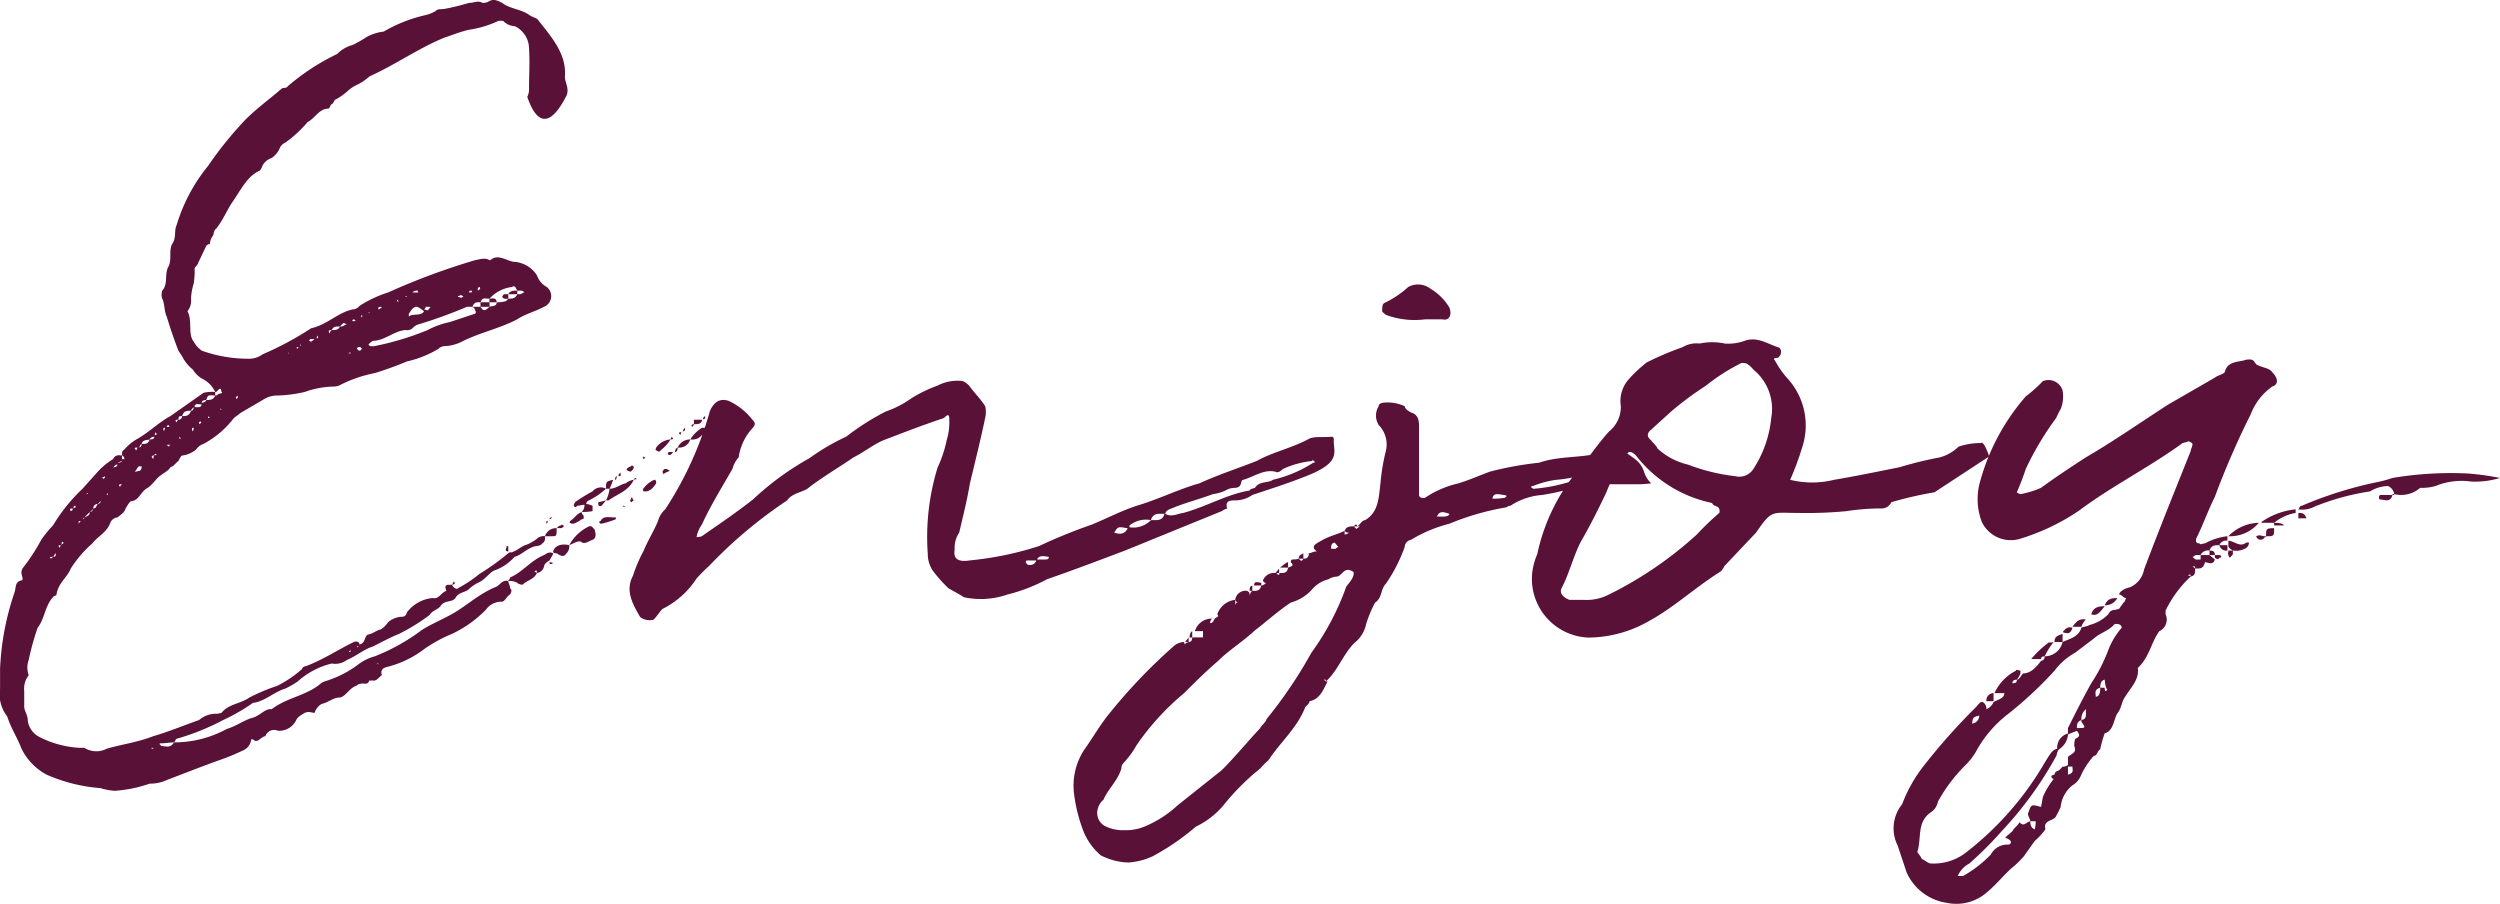 <svg xmlns="http://www.w3.org/2000/svg" width="192.446" height="69.586" viewBox="0 0 192.446 69.586">
  <path id="Path_1456" data-name="Path 1456" d="M9.66-15.318H9.453v-.276c-.345-.069-.552,0-.69.276a5.48,5.48,0,0,0-1.173.966L6.417-13.041A13.208,13.208,0,0,0,4.14-10.212a8.675,8.675,0,0,0-.9,1.1A15.2,15.2,0,0,1,1.794-6.9c-.138.276-.069.414,0,.69V-6c-.621.069-.483.621-.621.966A20.831,20.831,0,0,0,.069.828V2.346A2.744,2.744,0,0,0,.621,4.485c.276.9.759,1.587,1.1,2.484a4.524,4.524,0,0,0,1.932,2A12.6,12.6,0,0,0,7.8,10.005a4.5,4.5,0,0,0,1.1.207,10.384,10.384,0,0,0,2.691-.552A2.99,2.99,0,0,0,12.9,9.384c1.449-.552,2.829-1.1,4.209-1.587a16.854,16.854,0,0,0,1.656-.69,1.016,1.016,0,0,0,.621-.759c0-.138.138-.138.276,0,.276.138.483-.276.828-.345a.713.713,0,0,1,.966-.414,1.456,1.456,0,0,0,1.38-.759c.138-.345.483-.483.69-.621.345-.138.483,0,.759,0a1.17,1.17,0,0,1,.552-.69c.414-.069.9-.483,1.311-.483.483,0,.759-.69,1.311-.9.069,0,.138-.138.276-.138.345-.138.621.138.759-.276h.276c.276.069.483-.276.69-.414-.207-.621.483-.621.621-.69A7.8,7.8,0,0,0,32.706-.69a10.953,10.953,0,0,1,2.139-1.173,9.031,9.031,0,0,0,2.622-1.863,1.467,1.467,0,0,1,1.242-.621c.207,0,.414-.483.621-.552.138-.276.138-.345,0-.483,0-.207-.138-.414-.138-.552-.483-.138-.621.345-1.035.483-1.311.552-2.277,1.518-3.45,2.139-.759.414-1.587.759-2.208,1.173a15.334,15.334,0,0,1-3.588,2,3.661,3.661,0,0,0-1.173.552,8.268,8.268,0,0,1-2.691,1.38A.919.919,0,0,0,24.7,2c-1.1.9-2.553,1.035-3.726,1.932-.552-.069-.9.552-1.587.69-.621.207-1.173.621-1.863.828a8.472,8.472,0,0,1-4.071,1.035c.138-.138.138-.276.207-.276A18.565,18.565,0,0,0,17.25,4.761,14.969,14.969,0,0,0,19.527,3.45c.966-.138,1.587-.828,2.484-1.1a6.9,6.9,0,0,0,.966-.552A6.04,6.04,0,0,1,25.6.414,1.5,1.5,0,0,0,26.772.138c.69-.276,1.311-.828,2-1.035.69-.345,1.311-.69,2-.966A15.142,15.142,0,0,0,33.12-3.312c.276-.414.69-.414.9-.759.345-.414.828-.207,1.1-.552.207-.414.621-.414.966-.621a3.064,3.064,0,0,1,.759-.552c.552-.207.9-.828,1.311-.966A3.736,3.736,0,0,0,39.675-7.8c.552-.138.966-.69,1.656-.828.138,0,.414-.069.483-.207.207-.138.207-.276.207-.552a.743.743,0,0,0-.552.138,3.228,3.228,0,0,1-.966.552c-.276.069-.621.414-.9.483-.138.138-.276,0-.414.138a18.065,18.065,0,0,1-2.208,1.587,9.874,9.874,0,0,1-1.656,1.1c-.069.138-.345,0-.483-.276-.138.069-.69-.138-.414.483-.414.138-.621.69-1.035.552a2.8,2.8,0,0,0-2,1.1c-.069.207-.138.345-.414.345a1.745,1.745,0,0,0-1.035.414,2.1,2.1,0,0,1-.552.552c-.345.069-.621.345-1.035.414-.276.207-.138.621-.621.759,0-.207-.207-.276-.414-.207C26.151-.69,24.909.138,23.6.621c-.069,0-.276.069-.276.207A8.688,8.688,0,0,1,21.39,2.139a14.111,14.111,0,0,0-2.139.9c-.69.483-1.587.483-2.139,1.173a2.988,2.988,0,0,1-.345.069,1.989,1.989,0,0,0-1.38.483c-1.173.414-2.346.9-3.519,1.242-1.242.483-2.415.621-3.588.966A1.722,1.722,0,0,1,6.555,6.9H6.141a7.657,7.657,0,0,1-3.036-.828,1.667,1.667,0,0,1-.9-1.242c0-.483-.276-.759-.276-1.1V2.553a1.724,1.724,0,0,1,.345-1.242,1.71,1.71,0,0,1,0-1.173,19.353,19.353,0,0,1,.69-2.484c.552-.69.552-1.725,1.242-2.415.138-.069.207-.069.207-.138.138-.9.828-1.311,1.1-2A8.785,8.785,0,0,1,7.176-8.832c.414-.552,1.1-.828,1.38-1.587a.647.647,0,0,1,.552-.414c.345-.276.552-.414.621-.69.138-.207.276-.483.414-.552.621-.069.69-.621,1.173-.966.414-.207.69-.69,1.035-.966s.69-.414.828-.69c.276-.069.414-.345.621-.483.069-.138.207-.414.276-.414a2.021,2.021,0,0,0,1.1-.483,1.073,1.073,0,0,1,.552-.414,7.259,7.259,0,0,0,2.346-2l.552-.414,1.656-.966a1.974,1.974,0,0,1,1.173-.345,10.652,10.652,0,0,0,2.07-.276,6.987,6.987,0,0,1,2.208-.414,1.478,1.478,0,0,0,.414-.069,10.114,10.114,0,0,1,2.76-.966,26.333,26.333,0,0,0,2.484-.9,8.052,8.052,0,0,0,2.415-.966.787.787,0,0,1,.414-.207,3.279,3.279,0,0,0,1.518-.414c1.449-.69,2.829-.966,4.14-1.656.621-.414,1.449-.621,2.07-.966a.887.887,0,0,0,.207-1.518,1.667,1.667,0,0,1-.759-.9A2.256,2.256,0,0,0,39.744-30.5c-.621,0-1.311-.69-1.932-.138h-.069c-.345-.207-.69-.069-1.1,0a52.577,52.577,0,0,0-6.693,2.484,9.187,9.187,0,0,0-2.208,1.035.717.717,0,0,1-.552.276c-1.173.276-1.932,1.173-3.174,1.449a24.121,24.121,0,0,1-3.726,2,1.806,1.806,0,0,1-1.173.345,10.514,10.514,0,0,1-3.519-.621,2.069,2.069,0,0,1-.621-.69c-.483-.621-.069-1.587-.483-2.346a1.314,1.314,0,0,0,.276-.966,4.5,4.5,0,0,1,.207-1.173,6.313,6.313,0,0,0,.069-1.173c0-.069.276-.276.276-.414l.621-1.311a.427.427,0,0,1,.276-.138,1.226,1.226,0,0,1,.276-.69c0-.207.138-.483.207-.483.552-.69.828-1.449,1.311-2.139.621-.9,1.1-1.932,2.07-2.346a2.268,2.268,0,0,0,.207-.414,1.3,1.3,0,0,1,.69-.552,1.687,1.687,0,0,0,.621-.759.805.805,0,0,1,.414-.414,9.23,9.23,0,0,0,1.725-1.587c.552-.276.9-1.035,1.587-1.035.138,0,.138-.276.276-.345s.207-.345.276-.345a5.035,5.035,0,0,0,.9-.621,2.887,2.887,0,0,1,.828-.552,4.15,4.15,0,0,0,.9-.621c2-.9,3.726-2.139,5.727-2.967.621-.207,1.311-.483,1.932-.621a7.965,7.965,0,0,0,2.277-.69h.345a1.336,1.336,0,0,0,.9.414,1.916,1.916,0,0,1,1.1,1.725c.069,1.035,0,2,0,3.036a1.365,1.365,0,0,1-.138.69c.138.276,1.1,3.726,3.036-.138.207-.552-.138-.966-.138-1.449.138-1.725-1.035-3.036-2.07-4.347-.069-.138-.414-.207-.621-.345-.621-.483-1.518-.483-2.139-.966-.414-.207-.69-.345-1.1-.069a1.026,1.026,0,0,1-.414.069c-.345-.207-.621,0-1.035,0a16.974,16.974,0,0,1-2,.483c-.207,0-.483,0-.552.138a2.956,2.956,0,0,1-.9.345A11.248,11.248,0,0,0,29.6-48.231a3.583,3.583,0,0,0-1.311.414,8.9,8.9,0,0,1-1.1.621,2.625,2.625,0,0,0-1.173.69,17.133,17.133,0,0,0-3.8,2.484c-.069.138-.345.138-.414.138-.966.828-2,1.587-2.829,2.415a28.668,28.668,0,0,0-2.9,3.588,13.191,13.191,0,0,0-2.415,4.554c-.207.414,0,.966-.345,1.449-.276.552,0,1.173-.276,1.725-.345.621,0,1.311-.483,1.863a.957.957,0,0,0,0,.621c.207.414.138.966.345,1.38.276.9.552,1.725.9,2.622l.276.414a3.055,3.055,0,0,0,.828,1.035,2.193,2.193,0,0,0,.69.69,2.154,2.154,0,0,1,1.035,1.035,3.113,3.113,0,0,0-.9.069L13.179-18.63c-.9.483-1.725,1.311-2.622,1.794a3.817,3.817,0,0,0-.966.828c-.138,0-.138.276-.138.414C9.591-15.594,9.591-15.456,9.66-15.318Zm19.113-9.108c.9,0,1.725-.828,2.553-.828a.582.582,0,0,0,.483-.138,1.12,1.12,0,0,1,.621-.345,37.548,37.548,0,0,0,3.588-1.311h.414s0,.069.138.069c0,.138.276.414,0,.483l-1.863.621a6.371,6.371,0,0,0-1.725.621,21.966,21.966,0,0,1-4.14,1.242h-.207c-.138,0-.138-.069-.138-.069-.138,0,0-.138,0-.138A1.191,1.191,0,0,1,28.773-24.426Zm12.42,17.8c.207-.276.207,0,.207.069a.649.649,0,0,0,.552-.552c.069-.207.207-.276.414-.414.138-.276.276-.414.276-.552-.276-.138-.483,0-.69.138C40.917-7.521,40.3-6.624,39.33-6.21c0,.138-.138.207-.138.276a1.135,1.135,0,0,1,.69.138.583.583,0,0,0,.414.138c.345-.345.9-.414,1.1-.9C41.331-6.624,41.331-6.624,41.193-6.624Zm4.485-4.692v-.414a1.755,1.755,0,0,0-.483-.138c0-.138.069-.207.207-.276a5.531,5.531,0,0,0,1.311-.9.835.835,0,0,0-1.035.207,12,12,0,0,0-1.242.759c-.069,0-.207.207-.207.345.138.207.207.069.276,0,.207,0,.345-.069.552-.069a.783.783,0,0,1-.207.552A4.309,4.309,0,0,0,45.678-11.316ZM45.4-10.143a3.417,3.417,0,0,0-1.518,1.449c.345-.138.621-.345.9-.276.276.276.621-.069.9-.138.276-.138.276-.414.138-.828C45.678-10.005,45.678-10.212,45.4-10.143Zm1.311-2.9h.276a2.633,2.633,0,0,1-.276.9h.207c.621-.483,1.518-.69,1.932-1.587a1.24,1.24,0,0,0-.621.276c-.414.069-.759.414-1.242.414a7.157,7.157,0,0,0,.276-.69C46.713-13.593,46.713-13.593,46.713-13.041ZM39.192-27.669v-.345h-.276c-.138,0-.138.138-.207.207.069,0,.069.138.207.138h.276c-.069.069-.138.207-.276.207a2.129,2.129,0,0,1-.621.069c0-.414-.414-.276-.552-.276a2.767,2.767,0,0,1,1.725-.9c.207-.138.276,0,.414.276-.276,0-.552,0-.69.276h.69C39.744-27.669,39.468-27.669,39.192-27.669Zm3.45,19.458c0,.138.138.138.276.138.414.276.552.276.759,0a.76.76,0,0,0,.207-.621C43.332-8.832,42.78-8.694,42.642-8.211ZM54.3-17.733H54.1a2.776,2.776,0,0,0-.9.9c.69.069.9-.345,1.242-.759ZM31.533-26.5c.138-.207.276-.483.552-.552.207,0,.414.207.621.345-.207.414-.9.138-1.173.414ZM50.439-13.731a1.966,1.966,0,0,0-.9.759l.069.138h.138c.414,0,.69-.414.828-.621v-.138C50.508-13.731,50.508-13.731,50.439-13.731Zm-6.486,3.174c-.069.138-.069.138.138.207h.138a2.8,2.8,0,0,0,.621-.345c.207,0,.138-.138.138-.276-.138-.138-.138-.138-.138-.276C44.436-11.109,44.367-10.833,43.953-10.557Zm7.728-6.279a1.488,1.488,0,0,0-1.1.621q-.1.207,0,.207c.138.138.276.138.345,0A3,3,0,0,0,51.681-16.836ZM42.5-9.384c.414,0,.414,0,.414-.621a.891.891,0,0,0-.9.621Zm4.9-1.449c-.483,0-.9-.138-1.1.276-.138,0-.138.138,0,.207h.069a6.782,6.782,0,0,0,1.1-.345v-.138Zm-9.66-16.836v.276H38.3c0,.345-.414.276-.552.345v-.345h-.69C37.191-27.807,37.4-27.669,37.743-27.669Zm14.49,11.454a.872.872,0,0,0,.966-.621A1.041,1.041,0,0,0,52.233-16.215ZM37.053-27.048h.69c-.345.345-.483.345-.69,0h-.621c.138-.414.414-.345.621-.345ZM12.489,6.762l-.138-.138c0-.069,0-.069.138-.069.276,0,.69-.069.966-.069C13.179,6.969,12.765,6.762,12.489,6.762ZM54.1-18.354h-.621v.345C53.751-18.009,54.1-18.009,54.1-18.354Zm-39.33-.69c-.138.414-.414.414-.69.414C14.214-19.044,14.421-19.044,14.766-19.044Zm1.863-1.173c-.138.345-.414.345-.69.345C16.077-20.355,16.215-20.217,16.629-20.217Zm31.947,5.865a.486.486,0,0,0,.276-.345c0-.069-.207-.207-.207-.069a.63.63,0,0,0-.345.207C48.3-14.421,48.438-14.421,48.576-14.352ZM16.629-20.493H16.7c.207-.138.345-.483.414,0,.138.069-.069.138-.207.138-.138.138-.207.138-.276.138ZM46.161-11.73s.138.069.207,0l.345-.414-.552.138C46.092-12.006,46.092-11.868,46.161-11.73ZM11.592-16.836c-.138.345-.276.345-.621.345C11.04-16.836,11.385-16.767,11.592-16.836Zm-.828,2.07h.207a.446.446,0,0,1-.138.345c-.069,0-.276.069-.414.069C10.557-14.421,10.626-14.7,10.764-14.766Zm40.5.207c-.138,0-.138.138-.207.207,0,.069.069.069.069.207a.919.919,0,0,1,.345-.207l.138-.069A.446.446,0,0,0,51.267-14.559ZM40.089-28.29a.38.38,0,0,1,.345.138c-.138,0-.207.138-.345.138h-.207v-.276ZM26.22-25.53c-.069.276-.414.276-.621.276C25.737-25.53,25.875-25.53,26.22-25.53Zm-10.626,6c-.069.276-.276.207-.552.207C15.042-19.665,15.387-19.527,15.594-19.527Zm27.669,9.522c.069,0,.207-.138.207-.138,0-.069-.207-.207-.207-.069-.138,0-.207.069-.345.207ZM32.844-27.048h.276s0,.069.138.069a.255.255,0,0,0-.207.138c-.069.138-.207,0-.345,0C32.706-26.841,32.844-26.979,32.844-27.048Zm-5.106,3.1c.138,0,.138.138.207.138-.069,0-.069.138-.207.138s-.138-.138-.207-.138C27.6-23.943,27.6-23.943,27.738-23.943ZM39.123-8.625c-.069,0-.069,0-.069.138-.138.207,0,.276.138.276v-.414Zm12.351-7.107a.132.132,0,0,0,.207.069c.069,0,.069-.069.207-.207h-.276A.135.135,0,0,0,51.474-15.732Zm-25.047-10c.138-.138.207,0,.345.069h-.138a.583.583,0,0,1-.414.138ZM7.59-11.868c-.138.207-.138.345-.345.345A.326.326,0,0,1,7.59-11.868Zm6.486-6.762a.253.253,0,0,1-.276.276C13.8-18.63,13.869-18.63,14.076-18.63Zm34.5,6.486a.241.241,0,0,0,.069.138c.069,0,.069-.069.207-.138a.482.482,0,0,1-.138-.276ZM35.328-27.876c.138,0,.207-.138.345,0,.069,0,.069.069,0,.069-.138.138-.207,0-.345,0Zm-3.105-.414s0,.138.069.138h-.483A.507.507,0,0,1,32.223-28.29Zm-8.211,3.726h.276l-.276.207-.138-.069A.135.135,0,0,1,24.012-24.564ZM11.937-17.043c0,.138-.069.207-.345.207C11.592-16.905,11.73-17.043,11.937-17.043Zm-4.968,5.8c0,.276-.138.276-.414.414Zm8.97-8.625c0,.069-.138.207-.345.207C15.594-19.8,15.732-19.872,15.939-19.872Zm36.087,4c.138,0,.207-.138.207-.345C52.164-16.215,52.026-16.077,52.026-15.87Zm-4.209,1.587c-.138.138-.138.138-.138.276C47.817-14.007,47.886-14.007,47.817-14.283ZM5.658-11.523c0,.138,0,.138-.138.207C5.382-11.523,5.52-11.523,5.658-11.523ZM29.394-27.048l.069.069c-.069,0-.207.138-.276.138v-.138A.3.3,0,0,1,29.394-27.048ZM9.108-14.9c0,.138-.138.207-.345.207C8.9-14.766,8.9-14.9,9.108-14.9ZM54.3-18.63a.482.482,0,0,0-.138.276C54.3-18.492,54.441-18.354,54.3-18.63ZM36.984-28.566c.069.138.069.138-.138.276v-.138A.135.135,0,0,1,36.984-28.566ZM25.6-25.254c-.138.138-.138.138-.138.276C25.254-25.254,25.461-25.254,25.6-25.254Zm10.7-3.036c.138,0,.138.138,0,.138h-.138A.135.135,0,0,1,36.294-28.29ZM10.626-16.215a.3.3,0,0,1-.069.207C10.281-16.215,10.557-16.215,10.626-16.215ZM14.9-17.457c-.138-.276,0-.276.069-.276A.415.415,0,0,1,14.9-17.457Zm.069-1.863c0,.207-.069.276-.207.276C14.766-19.113,14.9-19.251,14.973-19.32Zm-3.1,4c-.276-.276,0-.276.069-.276A.415.415,0,0,0,11.868-15.318ZM35.121-5.8a.135.135,0,0,1-.138-.138.482.482,0,0,1-.138.276C34.983-5.658,34.983-5.658,35.121-5.8Zm7.521-1.518a.688.688,0,0,0-.276-.069C42.366-7.245,42.366-7.176,42.642-7.314ZM52.785-17.733c-.138.138-.138.276-.207.276C52.647-17.457,52.854-17.457,52.785-17.733ZM18.354-20.217c0,.138.069.138,0,.138,0,.138-.138.138-.138,0ZM4.347-8.073c.069.276-.138.276-.207.276C4.209-7.8,4.209-7.935,4.347-8.073ZM5.865-11.73c.069.207,0,.069-.138.207C5.727-11.661,5.727-11.73,5.865-11.73Zm9.522-6.279c0-.138,0-.207.138-.207C15.594-18.009,15.525-18.147,15.387-18.009Zm11.937-8.073c.138.138.138.138,0,.138h-.138A.135.135,0,0,1,27.324-26.082ZM8.142-14.007c0,.138,0,.138-.138.207C7.866-14.007,8-13.869,8.142-14.007Zm44.3-3.174c0-.069.069-.138.069-.207C52.371-17.388,52.233-17.388,52.44-17.181ZM13.8-18.354c-.138.138-.138.138-.138.207C13.455-18.354,13.662-18.354,13.8-18.354ZM9.315-13.179c-.207-.207,0-.207.138-.207C9.315-13.248,9.315-13.248,9.315-13.179Zm44.16-4.83s-.276,0-.138.207C53.475-17.94,53.475-17.94,53.475-18.009Zm-5.934,4c-.069,0-.138.138-.138.276C47.472-13.731,47.541-13.8,47.541-14.007ZM12.765-17.733c0,.138-.069.138-.069.276C12.558-17.733,12.7-17.733,12.765-17.733Zm-1.794,1.242c0,.207-.138.276-.207.276C10.833-16.284,10.833-16.422,10.971-16.491Zm40.779-.552c0,.138-.069.138-.069.207C51.75-16.836,52.026-16.836,51.75-17.043Zm-2.139,1.725.138-.138a.135.135,0,0,1-.138-.138c0,.138,0,.138-.069.138ZM4.83-8.97c.276.138,0,.138-.069.276A.688.688,0,0,0,4.83-8.97Zm8.211-7.314-.138-.138h.276Zm0-1.656c.138.207,0,.138-.138.138A.135.135,0,0,1,13.041-17.94ZM4.761-8.694c-.069.069-.069.069-.069.207C4.416-8.694,4.692-8.694,4.761-8.694Zm-.621.9L4-7.659C3.8-7.8,4-7.8,4.14-7.8Zm7.866-9.591c.276.207,0,.207-.069.207C12.006-17.181,12.006-17.319,12.006-17.388ZM42.159-10.35a.341.341,0,0,0,.069-.207S42.021-10.557,42.159-10.35ZM9.453-15.18c0,.069-.138.138-.345.138ZM6.279-10.557s-.138.138-.138.207C6.072-10.557,6.141-10.557,6.279-10.557Zm42.573-3.174c.138-.069.345,0,.138-.138C48.99-13.869,48.852-13.8,48.852-13.731ZM23.115-23.943a.135.135,0,0,0-.138.138C22.77-23.943,22.977-23.943,23.115-23.943ZM7.866-12.075c-.069.069-.138.207-.276.207C7.728-12.006,7.8-12.075,7.866-12.075Zm-.621.552c-.069.207-.069.207-.276.276C7.038-11.316,7.176-11.385,7.245-11.523ZM24.495-24.84c.138.276,0,.207-.069.207A.7.7,0,0,0,24.495-24.84ZM12.006-15.732c.276.138,0,.069-.069.138A.241.241,0,0,1,12.006-15.732Zm30.5,4.9a.135.135,0,0,0-.138.138c.069,0,.138-.069.207-.138ZM27.945-26.427v.138s0,.138-.069,0C27.876-26.289,27.876-26.427,27.945-26.427ZM16.077-18.492v-.138l.138.138Zm-2.208,1.587v-.138l.138.138ZM30.636-27.6l.138.138h-.138ZM27.048-.621v.138H26.91ZM48.024-11.73c0,.069,0,.069.069.069h.138l-.138-.069ZM11.73,6.969V6.9C11.937,6.9,11.937,6.969,11.73,6.969ZM23.184-24.219c.069.207,0,.207-.069.207C23.184-24.012,23.184-24.081,23.184-24.219ZM8.349-12.7c.069.138-.069.138-.069.138A.214.214,0,0,1,8.349-12.7ZM28.5-26.7v.138h-.138A.135.135,0,0,0,28.5-26.7Zm-1.449,3.174v.069H26.91C26.91-23.529,27.048-23.529,27.048-23.529ZM27.6-.828c-.138-.138-.069-.069.069-.069ZM17.043-19.113v-.138l.069.138Zm14.283-8.763.069.069h-.138ZM6.555-10.833a.135.135,0,0,1-.138.138ZM29.187.483,29.049.414h.138ZM6.831-12.7v.069H6.693Zm35.4,2.139h.138v-.069C42.366-10.557,42.3-10.557,42.228-10.557ZM22.287-23.529v.069h-.069Zm80.454,6.693a.183.183,0,0,0-.207-.207c-.621.069-1.38-.069-1.794.207-1.311.69-2.691.966-3.933,1.656-1.587.621-2.9,1.035-4.416,1.725-1.518.414-3.174,1.242-4.83,1.725-1.242.414-2.277.966-3.45,1.449A41.884,41.884,0,0,0,80.04-8.625a24.972,24.972,0,0,1-5.313,1.1c-.828.138-1.311-.069-1.173-.828A2.082,2.082,0,0,1,73.9-9.66c.276-1.173.621-2.553.828-3.8.414-1.725.828-3.381,1.173-5.037a1.944,1.944,0,0,0,0-.9c-.345-.552-.9-1.1-1.242-1.587a1.593,1.593,0,0,0-.483-.345,3.312,3.312,0,0,0-1.932.345,10.7,10.7,0,0,0-2,.966,7.8,7.8,0,0,1-2,1.035,19,19,0,0,0-3.036,1.932,16.815,16.815,0,0,0-2.829,1.656,21.961,21.961,0,0,0-4.347,3.174c-1.311,1.035-2.553,1.863-3.933,2.829a.875.875,0,0,1-.414.069,2.419,2.419,0,0,1,.414-.966c.621-1.38,1.518-2.829,2.346-4.278a2.272,2.272,0,0,1,.483-.9,4.165,4.165,0,0,1,1.1-2.277c.069-.138.276-.276,0-.552A5.03,5.03,0,0,0,56.166-19.8c-.621-.207-1.1,0-1.449.759a27.032,27.032,0,0,1-3.45,7.59,1.859,1.859,0,0,0-.552.9c-.345.828-.759,1.449-1.1,2.277a11.63,11.63,0,0,0-.828,1.932c-.621,1.173,0,2.208.552,3.174a1.2,1.2,0,0,0,1.035.207c.276-.276.414-.552.69-.828a6.66,6.66,0,0,0,2.622-2.346,12.751,12.751,0,0,1,.966-.966,35.2,35.2,0,0,1,6-5.037c.414-.621,1.311-.621,1.725-1.035,1.1-.828,2.277-1.518,3.381-2.277.828-.414,1.38-.9,2.277-1.311,1.449-.552,3.036-1.173,4.692-1.725.345-.345.414-.276.414.207a4.742,4.742,0,0,1-.207,1.518,9.106,9.106,0,0,1-.69,2.07A18.2,18.2,0,0,0,71.484-8,2.272,2.272,0,0,0,71.9-6.693a10.606,10.606,0,0,0,1.173,1.311c.345.207.9.483,1.173.69A6.245,6.245,0,0,0,77.625-4.9a12.985,12.985,0,0,0,3.036-1.173c1.794-.621,4-1.449,6-2.208l7.452-3.036a1.952,1.952,0,0,1,.414-.207c-.138-.483.069-.621.552-.621a2.27,2.27,0,0,0,1.38-.414c1.449-.483,2.76-.9,4.14-1.449C103.431-15.111,102.672-15.87,102.741-16.836Zm-1.587,1.794a9.8,9.8,0,0,1-3.105,1.311c-.345.276-1.035.069-1.38.621-.207.069-.345.069-.414.207-1.725.276-3.312,1.242-5.106,1.725-.483.069-.9.345-1.38.069,0-.207.276-.345.483-.414.966-.414,2.07-.69,3.174-1.1a3.511,3.511,0,0,0,.966-.276,1.331,1.331,0,0,1,.69-.207c.69,0,.414-.621.69-.621.9-.276,1.587-.828,2.484-.621.207.138.483-.138.552-.207a7.019,7.019,0,0,1,2.277-.621c0-.207.069,0,.207.069C101.292-15.111,101.292-15.042,101.154-15.042ZM87.009-10.074v-.138a2.029,2.029,0,0,1,1.656-.414A1.9,1.9,0,0,1,87.009-10.074Zm-1.173.414c.207-.345.276-.414.483-.414s.414.069.552.069C86.664-9.522,86.25-9.522,85.836-9.66Zm2.829-.966a.592.592,0,0,1,.552-.483H89.7C89.562-10.557,89.148-10.626,88.665-10.626Zm-9.384,3.45c-.207,0-.207-.207-.276-.207l.069-.138h.759A.484.484,0,0,1,79.281-7.176Zm1.1-.414H79.9c.138-.414.759-.207.9-.207C80.8-7.59,80.661-7.59,80.385-7.59Zm20.01-.483c-.207.138-.345.138-.345.414h.345c-.069.207-.207.207-.345,0-.345.138-.621-.069-.621.276.207.207.207.276-.207.414v-.414c-.138,0-.345.207-.621.414h.621c-.069.414-.276.414-.621.414-.069,0-.069.138-.069.138-.138,0-.138-.069-.207-.138h.207V-6.9l-.276.345A.924.924,0,0,0,97.29-6,.2.2,0,0,0,97.5-5.8c0,.069-.207.207-.345.207V-5.8c-.207,0-.552-.207-.552.207h.552c-.069.345-.276.414-.552.414h-.138v-.414c-.138.069-.207.069-.207.414h.207c-.138.069-.138.207-.207.345,0-.138,0-.276-.207-.345a.791.791,0,0,0-.9.69c.069.138.069.138.207.207-.138,0-.138,0-.207.207v-.414a1.659,1.659,0,0,0-1.38,1.1l.069.138c0,.069-.069.069-.276.207-.069.207-.207.345-.276.345h-.069c0-.138,0-.138.138-.345a1.346,1.346,0,0,0-1.311.966h.621v.483h-.828V-2.07c-.069,0-.207.207-.207.483h.207c0,.207-.069.345-.276.345v-.345l-.276.345h.276c-.138.069-.276.069-.276.207-.069-.138-.069-.138-.069-.207A1.273,1.273,0,0,0,90.39-.9,41.886,41.886,0,0,0,85.56,4.14c-.759.9-1.38,2-2.07,2.967a5.06,5.06,0,0,0-.759,3.243,12.239,12.239,0,0,0,.759,3.036A4.835,4.835,0,0,0,84.8,15.18a4.928,4.928,0,0,0,2.139.552,5.293,5.293,0,0,0,1.863-.483,18.475,18.475,0,0,0,3.312-2.277,6.371,6.371,0,0,0,2.139-1.656,18.275,18.275,0,0,1,2.829-2.829,5.2,5.2,0,0,1,.621-.621c.9-1.38,2.208-2.484,2.829-4.071.069-.138.276-.207.345-.483.759-.138,1.035-.828,1.38-1.518h-.138l-.138-.138h.138v.138c.9-.759,1.311-2.07,2.208-2.967a2.482,2.482,0,0,0,.9-1.449,9.193,9.193,0,0,1,.69-1.656c.552-.345.414-1.035.828-1.449a12.134,12.134,0,0,0,1.449-2.829.585.585,0,0,1,.483-.552,10.886,10.886,0,0,1,2.967-1.242,20.022,20.022,0,0,1,4.278-1.242c.138,0,.207-.138.414-.138a5.061,5.061,0,0,1,2.415-.828,17.565,17.565,0,0,0,2.208-.483,10.183,10.183,0,0,1,3.174-.345h1.794a8.373,8.373,0,0,0,1.242-.069,2.118,2.118,0,0,1-.552-.9c-.276-.828-.828-1.035-1.449-1.518a1.226,1.226,0,0,0-1.38-.138c-1.518.69-3.45.345-5.244.966a25.947,25.947,0,0,0-3.795.69c-.759.276-1.518.621-2.415.9a7.557,7.557,0,0,0-2.553,1.1c-.207.069-.483,0-.483-.207v-5.313c0-.552-.138-.9-.621-1.035-.207-.138-.414-.207-.483-.483a3.1,3.1,0,0,0-1.587-.276c-.138,0-.414.069-.414.276a1.371,1.371,0,0,0,0,1.449,2.129,2.129,0,0,1,.552,2,15.555,15.555,0,0,0-.414,2.484c-.138,1.1-.138,2.208-1.173,2.829-.345.069-.345.345-.621.483h.207l-.276.207c0-.069-.138-.069-.138-.207-.345,0-.621,0-.759.345.138.138.138.138.345.138-.207.138-.207.138-.345.138V-9.8c-.552.276-1.242.414-1.794.759-.345.207-.9.414-.345.828-.345,0-.414.138-.621.138h-.069c.069,0,.069.069.069.138a.354.354,0,0,1-.414.276Zm3.312,2.553a20.077,20.077,0,0,1-2.691,5.106,34.923,34.923,0,0,1-3.45,5.106c-.069.276-.414.483-.483.69-1.035,1.1-1.932,2.208-2.967,3.243l-3.381,2.691A8.63,8.63,0,0,1,88.32,12.9a3.86,3.86,0,0,1-1.725.345,3.049,3.049,0,0,1-1.518-.345,1.151,1.151,0,0,1-.483-1.38,1.241,1.241,0,0,1,.414-.621c.345-.828,1.1-1.449,1.38-2.415,0-.345.207-.414.345-.621a6.577,6.577,0,0,0,.828-1.173,19.825,19.825,0,0,1,3.657-4c.828-.828,1.656-1.656,2.622-2.484.828-.828,1.863-1.449,2.829-2.346.9-.69,1.725-1.449,2.76-2.139a3.41,3.41,0,0,0,1.656-1.035,2.435,2.435,0,0,1,1.242-.759,1.331,1.331,0,0,1,.69-.207c.414-.138.552-.828,1.242-.345C104.328-6.21,103.914-5.8,103.707-5.52Zm3.036-20.907a6.371,6.371,0,0,0,3.036.345h1.311c.552.138.759-.345.552-.9a4.161,4.161,0,0,0-1.449-1.449,1.57,1.57,0,0,0-1.725-.138,7.3,7.3,0,0,1-1.863,1.242c-.138.138-.138.276-.138.621C106.467-26.634,106.6-26.565,106.743-26.427Zm14.628,12.7a12.942,12.942,0,0,1-3.243.69c-.069,0-.207-.138-.207-.138,0-.069.138-.069.138-.069a7.637,7.637,0,0,1,1.794-.483,9.525,9.525,0,0,0,1.38-.207h.138s0,.069.138.069Zm-5.451,1.38a4.888,4.888,0,0,1-.966.069c.069-.552.621-.276.966-.276l.138.069ZM110.676-10.9c.207-.483.552-.345.966-.207C111.573-10.833,111.021-10.9,110.676-10.9Zm-8.142,2.277c.069-.207.069-.207.276-.276l.276.345c-.069,0-.207.138-.207.138h-.345Zm1.932-1.656c-.069,0-.138,0-.138.138h.207A.241.241,0,0,0,104.466-10.281Zm48.714-5.244c0-.069-.414-1.242-.621-1.035a5.284,5.284,0,0,0-1.725.276,3.336,3.336,0,0,1-1.449.828,29.282,29.282,0,0,0-3.1.759c-1.725.345-3.381.69-5.037.966a7.006,7.006,0,0,1-3.381,0,21,21,0,0,0,.9-2.415,5.368,5.368,0,0,0-1.1-5.382,6.99,6.99,0,0,1-.966-1.38c-.207-.207.069-.207.207-.207.345-.207.345-.759,0-.828-.828-.276-1.587-.828-2.553-.483a3.688,3.688,0,0,1-1.518.207,4.557,4.557,0,0,0-1.932,0,2.057,2.057,0,0,0-1.311.276,23.623,23.623,0,0,0-2.76,1.173,9.98,9.98,0,0,0-1.518,1.449,2.562,2.562,0,0,0-.483,1.932,2.419,2.419,0,0,1-.9,1.932c-.828.9-1.449,1.863-2.208,2.76A14.932,14.932,0,0,0,118.4-8a4.807,4.807,0,0,0-.414,1.863,4.53,4.53,0,0,0,4.347,4.554,9.456,9.456,0,0,0,4.485-1.173c2.07-1.1,3.726-2.691,5.727-3.933a2.147,2.147,0,0,0,.276-.414L135.24-9.66c1.242-1.794,1.173-1.518,3.243-1.518a32.407,32.407,0,0,0,3.726-.138,17.466,17.466,0,0,1,2.622-.207.837.837,0,0,0,.828-.483,28.634,28.634,0,0,1,3.312-.759Zm-20.769,4.347a20.305,20.305,0,0,0-1.725,1.656A29.29,29.29,0,0,1,123.924-4.9a3.749,3.749,0,0,1-1.932.414h-1.1c-.414-.138-.828-.483-.621-.9.552-1.035.9-2.415,1.449-3.519.759-1.311,1.38-2.553,2-3.864a13,13,0,0,1,1.587-2.9c.069-.276.345-.276.69.069a9.985,9.985,0,0,0,5.865,3.657c.069.207.276.207.345.276C132.411-11.661,132.48-11.316,132.411-11.178Zm4-7.314a8.712,8.712,0,0,1-1.38,3.933,1.273,1.273,0,0,1-1.38.552A14.879,14.879,0,0,1,130-14.9a5.163,5.163,0,0,1-2.346-1.242c-.069-.207-.345-.414-.483-.621q-.518-.414,0-.828l1.518-1.38a24.7,24.7,0,0,1,2.691-2,14.979,14.979,0,0,1,2.691-1.725c.069-.069.276,0,.414,0a2.052,2.052,0,0,1,.552.483A3.911,3.911,0,0,1,136.413-18.492ZM158.838-1.863c-.414.138-.621.207-.621.621h.621a1.41,1.41,0,0,1-1.38,1.1,5.959,5.959,0,0,1,.69-1.1c-.138.069-.414,0-.414.069A7.521,7.521,0,0,0,156.423.069h.759c0-.138.069-.207.276-.207a.316.316,0,0,1-.276.345c-.414.552-.828.966-1.38.966-.207.207-.276.483-.483.483a1.89,1.89,0,0,0,.276-.483V.966c-.069,0-.345-.138-.345,0a3.658,3.658,0,0,0-1.656,1.725h.759c0,.414-.483.483-.828.69a1.069,1.069,0,0,1-.552.552.6.6,0,0,0-.276-.552c-.207-.069-.345.207-.552.414a48.466,48.466,0,0,0-3.933,4.416,11.108,11.108,0,0,0-1.725,3.036,2.938,2.938,0,0,0-.345,3.174l.69,2.07a4.022,4.022,0,0,0,3.1,2.346,3.558,3.558,0,0,0,3.1-.828c.759-.621,1.38-1.449,2.07-2a7.8,7.8,0,0,0,.759-.759l.828-1.173a5.113,5.113,0,0,0,.828-.9c-.207-.759.69-.621.828-1.035a6.411,6.411,0,0,0,.345-.69,2.442,2.442,0,0,1,.9-1.656,1.611,1.611,0,0,0,.69-.828,5.882,5.882,0,0,1,.966-1.449c.276,0,.276-.414.483-.483a9.873,9.873,0,0,1,.345-1.242c.69-.207.69-1.035.966-1.518.345-.414.345-.966.621-1.311.414-.69,1.1-1.311.966-2.208.9-.828,1.035-2,1.656-2.829a.991.991,0,0,0,.483-1.311v-.276a8.9,8.9,0,0,1,1.932-2.622c0-.069-.138-.069-.207-.069.207-.207.207,0,.207.069.345-.069.345-.276.345-.621,0,0-.138-.138-.207-.138.207-.069.207,0,.207.138.345,0,.621.069.759-.483.207,0,.621.276.759-.207l-.414-.345h-.69a.644.644,0,0,1,.69-.345v.345h.414v.207c.207.138.276.138.345,0,.138,0,.138-.069.138-.069a.135.135,0,0,0-.138-.138h-.345c0-.276-.138-.345-.414-.345.138-.414.414-.414.759-.414a.546.546,0,0,0,.621.414v-.414h-.621a.56.56,0,0,1,.621-.345v-.345a4.612,4.612,0,0,0-1.725.552c-.207,0-.345.138-.414,0-.345,0-.276-.207-.276-.345.552-1.1.9-2.139,1.449-3.243a63.14,63.14,0,0,1,2.76-6.348,4.63,4.63,0,0,1,1.656-2.139c.483-.138.483-.621,0-1.1-.207-.345-.828-.345-1.242-.621-.207-.276-.207-.414-.759-.345-.552.207-1.449.069-1.656.966-.207.207-.483.207-.759.414l-3.588,2.07c-2.139,1.38-4.209,2.829-6.348,4.071-1.173.759-2.415,1.587-3.45,2.346a6.971,6.971,0,0,1-1.587.483,1.012,1.012,0,0,1-.276-.138,19.133,19.133,0,0,0,.69-1.794,22.774,22.774,0,0,1,2.346-3.933,6.411,6.411,0,0,1,.345-.69,2.562,2.562,0,0,0,.138-1.449,1.135,1.135,0,0,0-1.518-.69,10.607,10.607,0,0,1-1.311,1.173,16.694,16.694,0,0,0-3.588,6.831,4.974,4.974,0,0,0,.207,2.829,2.468,2.468,0,0,0,2.9,1.311,16.762,16.762,0,0,0,4.623-2.208c2.484-1.863,5.382-3.312,7.935-5.175a4.4,4.4,0,0,0,.483-.138s.276.138.276.207c0,.207-.138.414-.138.552-1.242,3.1-2.415,6-3.588,9.108a1.867,1.867,0,0,1-1.1,1.38c-.345.069-.759.276-.828.552.207,0,.345.276.552.276-.069.069-.069.276-.207.345l-.345.483c-.414.138-.621,0-.828.414a3.071,3.071,0,0,1-1.449.828c-.207.138-.552.138-.621.207h0c-.207.69-.828.828-1.449,1.1Zm3.519,1.242a12.77,12.77,0,0,1-1.311,2.553c-.69,1.242-1.242,2.346-1.794,3.45V5.8a1.126,1.126,0,0,0-.828,1.173c-.414.069-.621.552-.9.966a23.933,23.933,0,0,1-6.141,7.038,4.041,4.041,0,0,1-2.691.828c-.207,0-.483-.276-.69-.345-.069-.207-.345-.483-.345-.552.345-1.035-.069-2.277,1.035-3.036a1.267,1.267,0,0,0,.552-.828,12.218,12.218,0,0,1,2.139-2.829,5.21,5.21,0,0,0,.759-.966,9.19,9.19,0,0,1,2.346-2.829,29.811,29.811,0,0,0,3.726-3.45A4.986,4.986,0,0,1,159.8-.414l1.449-1.1c.552-.483,1.1-.552,1.587-1.1.345-.069.552.069.552.276A5.728,5.728,0,0,0,162.357-.621Zm-3.933,9.315a.308.308,0,0,0-.207.276c-.414.069-.207.276-.069.345a5.641,5.641,0,0,0-.828,1.38l-.138.759c-.759-.207-.759-.207-.966.414-.138.207.138.483.138.69h.414V12.7a3.891,3.891,0,0,1-.069.483c-.276-.138-.276-.207-.345-.483v-.138c-.276,0-.483.483-.828.069-.207.345-.414.414-.552.69l-.552.483c.069.069.207.069.345.207.138.069.138.345-.138.345a1.4,1.4,0,0,0-1.311.759,9.4,9.4,0,0,1-2.139,1.656h-.414a2.035,2.035,0,0,1,.9-.966,28.13,28.13,0,0,0,2.484-2.484,28.2,28.2,0,0,0,4.209-5.8c.069-.207.069-.414.276-.552a1.488,1.488,0,0,0,.621-1.1l.69-.276c.138.207.345.414-.138.621a1.715,1.715,0,0,0-.069.552c.207.483-.138.552-.483.828v.621a.583.583,0,0,1-.414.138C158.7,8.487,158.631,8.625,158.424,8.694ZM184.23-12.558h.138v-.069a2.235,2.235,0,0,0,2-.483,3.832,3.832,0,0,0,1.173-.138,5.286,5.286,0,0,1,2.76-.345,6.654,6.654,0,0,0,2.208-.276,19.307,19.307,0,0,0-2.484-.345,27,27,0,0,0-5.8.345,8.8,8.8,0,0,1-.966.276,30.265,30.265,0,0,0-6,1.863c-.138,0-.138.069-.276.276a2.066,2.066,0,0,0,1.242-.207,18.754,18.754,0,0,1,4.278-1.173,2.719,2.719,0,0,1,1.38-.414.792.792,0,0,1,.483.621h-.138Zm-9.108,2.139a3.574,3.574,0,0,1,1.656-.759v-.276a5.541,5.541,0,0,0-2.622.966v.069ZM171.6-9.384a2.893,2.893,0,0,0,2.346-1.035A3.352,3.352,0,0,0,171.6-9.384Zm0,1.38a.275.275,0,0,0,.138.276c0-.069.207-.207.207-.276V-8.28h.069a1.443,1.443,0,0,0,.966-.207.537.537,0,0,0,.207-.414h-.207c-.483.414-.966-.138-1.38-.138v.345c0,.207.138.276.345.414H171.6C171.6-8.211,171.534-8,171.6-8Zm11.661-4.554-.069.138c0,.207.069.207.069.207.345,0,.828.276.966-.345ZM162.081-4c-.552,0-.9.138-1.035.621C161.529-3.174,161.8-3.657,162.081-4ZM174.5-9.384c.621,0,.621,0,.621-.621C174.5-10.005,174.5-9.936,174.5-9.384ZM160.287-2.415a1.307,1.307,0,0,1,.345-.552c-.552-.138-.828.276-1.035.552Zm2.76-2.208c-.483,0-.759.069-.966.552A1.025,1.025,0,0,0,163.047-4.623Zm-9.522,7.314a.564.564,0,0,0-.552.621h.552Zm6.417,2.691c0-.276,0-.483.345-.621V4.9C160.632,5.382,160.632,5.382,159.942,5.382Zm2.139-3.105h-.345c0-.138,0-.552.345-.621.069.759.207.759.207.759C162.081,2.691,162.081,2.415,162.081,2.277ZM159.6-2.346c-.345-.069-.483,0-.759.345C159.252-1.863,159.459-1.863,159.6-2.346Zm18.009-8.418c-.138-.414-.345-.414-.621-.414v.414ZM152.421,4.416a.608.608,0,0,1-.552.621C151.938,4.554,151.938,4.554,152.421,4.416Zm6.831,4.554V8.349h.345C159.6,8.625,159.735,8.832,159.252,8.97Zm1.38-5.037c0,.483.069.759-.345.828A.952.952,0,0,1,160.632,3.933Zm.759-.966c0-.276-.138-.552.345-.69C161.736,2.484,161.736,2.967,161.391,2.967ZM169.464-7.59h-.345c-.069,0-.207-.138-.276-.207.069,0,.207-.138.276-.138h.345Zm4.278-1.794c0,.069.138.207.138.207a.365.365,0,0,0,.552-.207c-.207,0-.276-.069-.483-.069A.7.7,0,0,0,173.742-9.384Zm1.38-1.035v.207h.759C175.743-10.419,175.329-10.419,175.122-10.419ZM154.974,1.932c0-.207.138-.276.345-.276C155.319,1.863,155.25,1.932,154.974,1.932ZM174.5-9.315v-.069h-.069C174.432-9.315,174.432-9.315,174.5-9.315Z" transform="translate(-0.064 50.663)" fill="#5a1137"/>
</svg>
